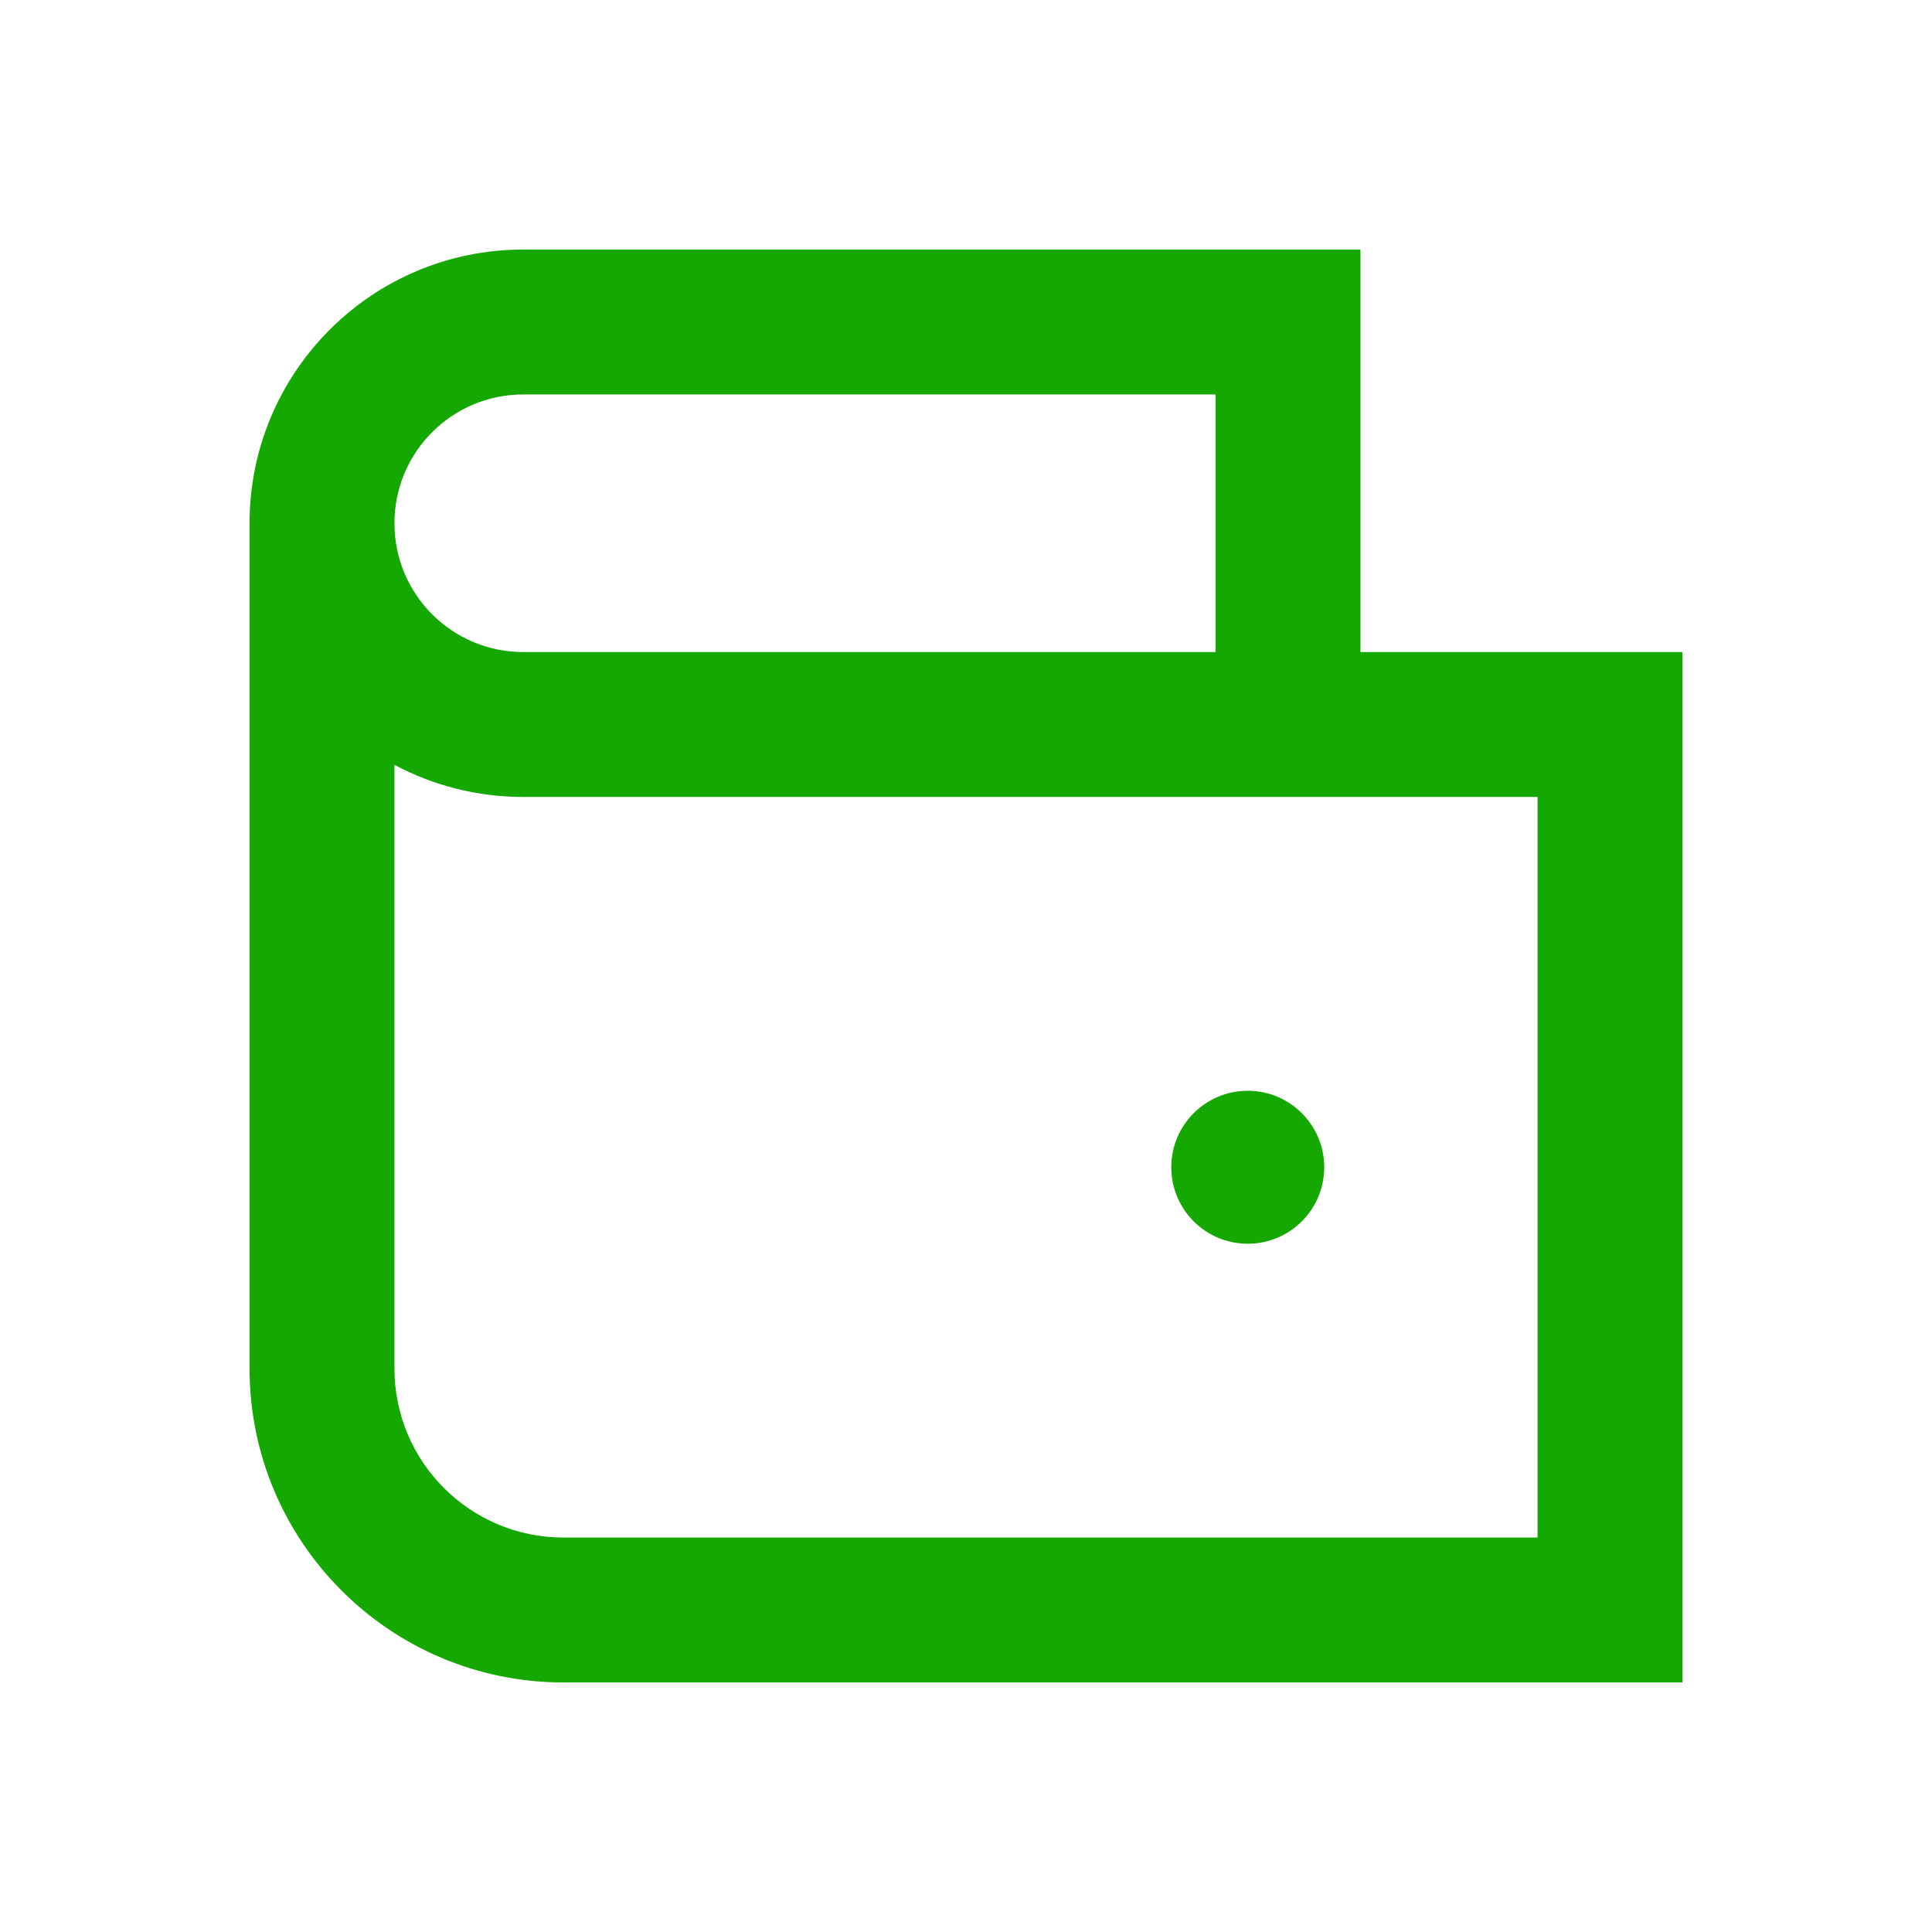 <svg width="24" height="24" viewBox="0 0 24 24" fill="none" xmlns="http://www.w3.org/2000/svg">
<path d="M15.5 15.45C16.025 15.45 16.45 15.025 16.45 14.5C16.45 13.976 16.025 13.55 15.5 13.55C14.975 13.55 14.55 13.976 14.55 14.5C14.55 15.025 14.975 15.45 15.5 15.45Z" fill="#14A800"/>
<path fill-rule="evenodd" clip-rule="evenodd" d="M3.1 6.5C3.1 4.622 4.622 3.1 6.5 3.1H16.9V8.1H20.9V20.9H7C4.846 20.9 3.1 19.154 3.1 17V6.5ZM4.9 9.501V17C4.9 18.16 5.84 19.1 7 19.1H19.1V9.9H6.5C5.922 9.9 5.377 9.756 4.9 9.501ZM4.9 6.5C4.9 7.384 5.616 8.1 6.5 8.1H15.1V4.9H6.5C5.616 4.9 4.9 5.616 4.9 6.5Z" fill="#14A800"/>
</svg>
